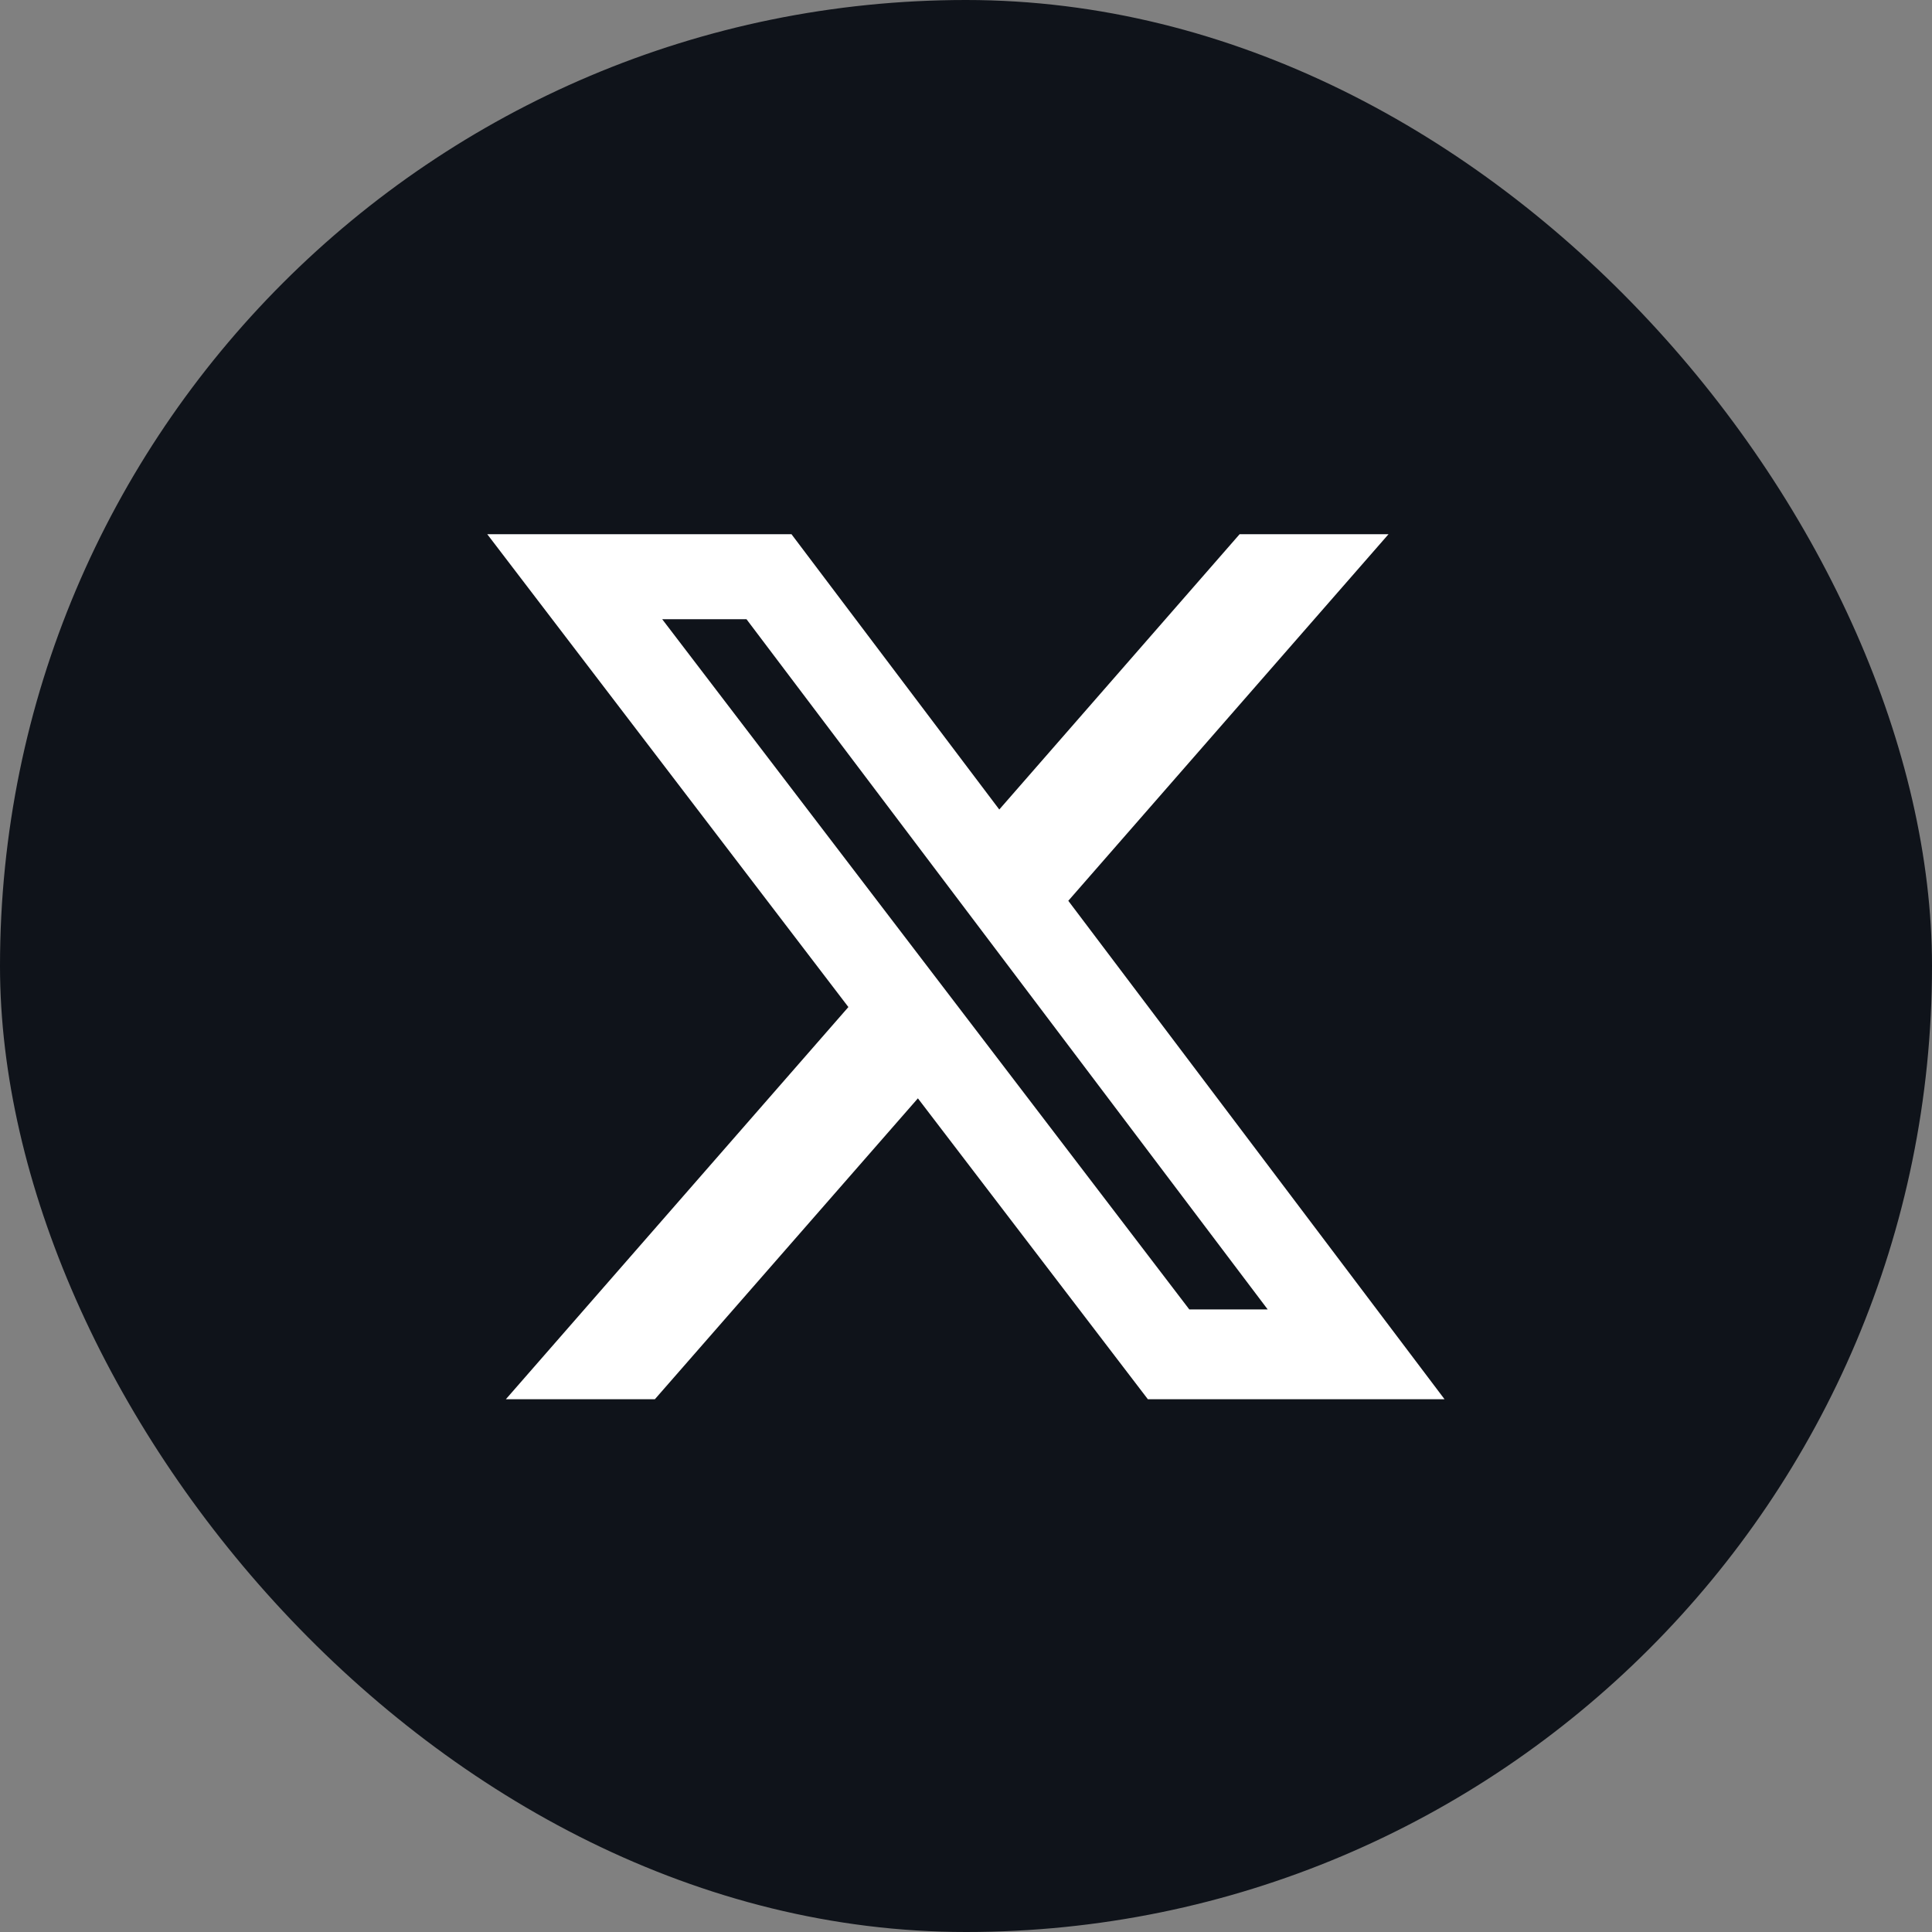 <svg id="X.svg" xmlns="http://www.w3.org/2000/svg" width="40" height="40" viewBox="0 0 40 40">
  <rect x="0" y="0" width="40" height="40" fill="#808080" stroke="none"/>
  <defs>
    <style>
      .cls-1 {
        fill: #0f131a;
      }

      .cls-2 {
        fill: #fff;
        fill-rule: evenodd;
      }
    </style>
  </defs>
  <rect id="ベース" class="cls-1" width="40" height="40" rx="20" ry="20"/>
  <path id="シェイプ_1" data-name="シェイプ 1" class="cls-2" d="M563.118,2576.65l6.63-7.59h-3.083l-4.976,5.7-4.295-5.69-0.006-.01h-6.3l7.477,9.79-7.092,8.12h3.085l5.446-6.23,4.754,6.22,0.007,0.01h6.143Zm-6.663-5.83,10.791,14.29h-1.623l-10.913-14.29h1.745Z" transform="translate(-541 -2558)"/>
</svg>
